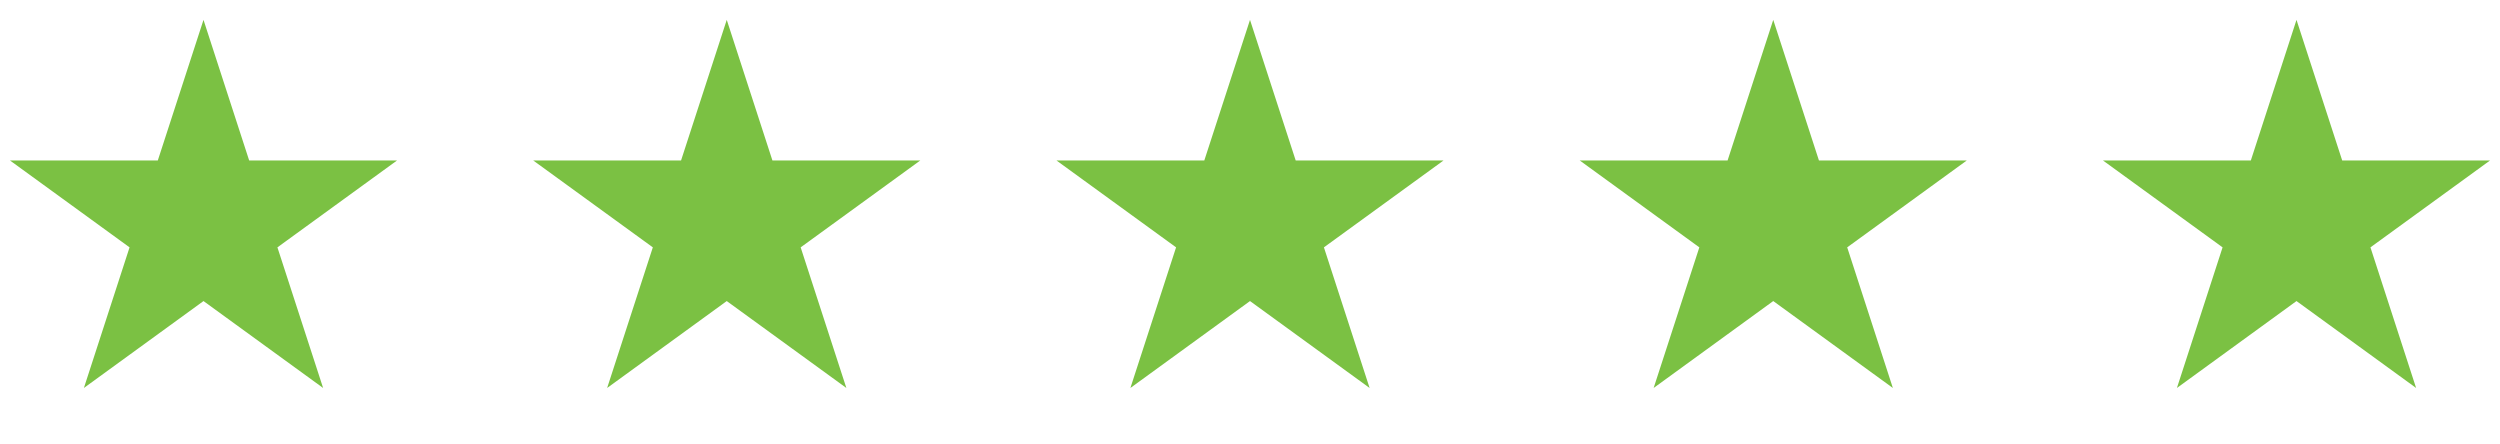 <?xml version="1.0" encoding="UTF-8"?> <svg xmlns="http://www.w3.org/2000/svg" width="90" height="16" viewBox="0 0 90 16" fill="none"><path d="M7.326 0.715L8.97 5.777H14.293L9.987 8.905L11.632 13.967L7.326 10.838L3.02 13.967L4.664 8.905L0.359 5.777H5.681L7.326 0.715Z" fill="#7BC143"></path><path d="M26.163 0.715L27.807 5.777H33.13L28.824 8.905L30.469 13.967L26.163 10.838L21.857 13.967L23.502 8.905L19.196 5.777H24.518L26.163 0.715Z" fill="#7BC143"></path><path d="M45 0.715L46.645 5.777H51.967L47.661 8.905L49.306 13.967L45 10.838L40.694 13.967L42.339 8.905L38.033 5.777H43.355L45 0.715Z" fill="#7BC143"></path><path d="M63.837 0.715L65.482 5.777H70.804L66.499 8.905L68.143 13.967L63.837 10.838L59.531 13.967L61.176 8.905L56.87 5.777H62.193L63.837 0.715Z" fill="#7BC143"></path><path d="M82.674 0.715L84.319 5.777H89.641L85.336 8.905L86.98 13.967L82.674 10.838L78.369 13.967L80.013 8.905L75.707 5.777H81.03L82.674 0.715Z" fill="#7BC143"></path></svg> 
